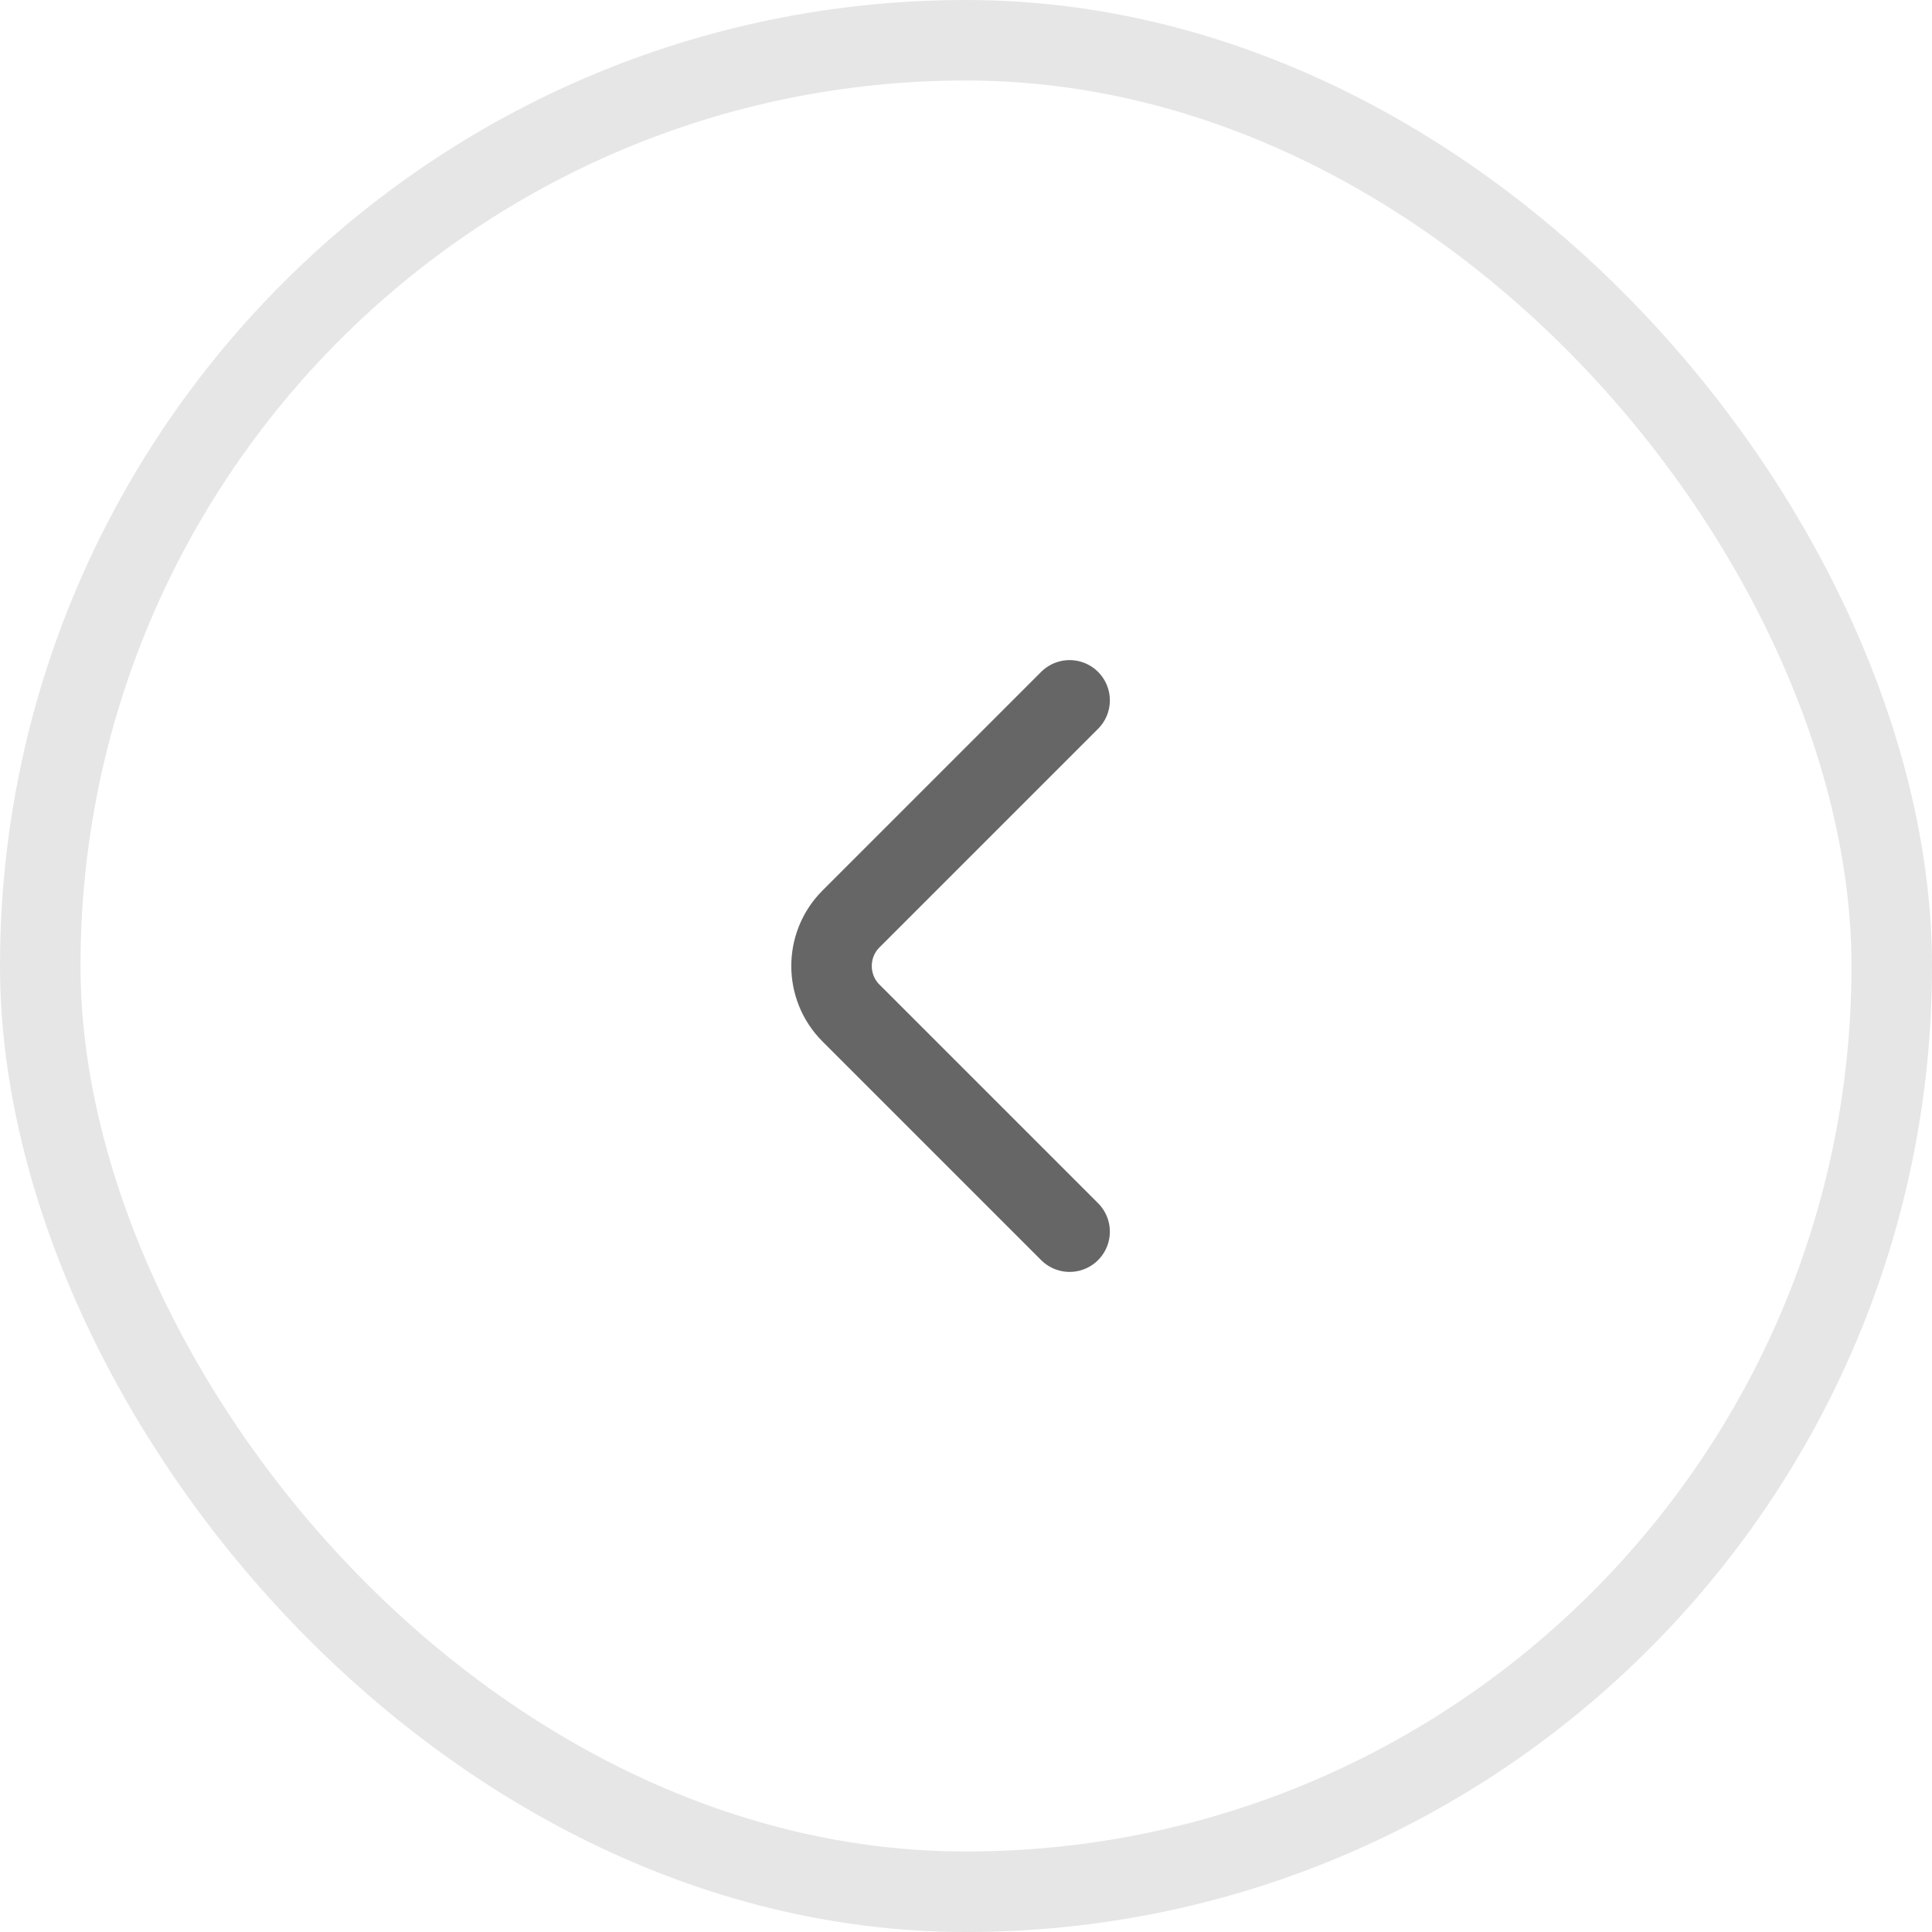 <svg width="48" height="48" viewBox="0 0 48 48" fill="none" xmlns="http://www.w3.org/2000/svg">
<path d="M26.574 17.4L21.141 22.833C20.499 23.475 20.499 24.525 21.141 25.167L26.574 30.6" stroke="black" stroke-opacity="0.6" stroke-width="2" stroke-miterlimit="10" stroke-linecap="round" stroke-linejoin="round"/>
<rect x="1" y="1" width="46" height="46" rx="23" stroke="black" stroke-opacity="0.1" stroke-width="2"/>
</svg>
